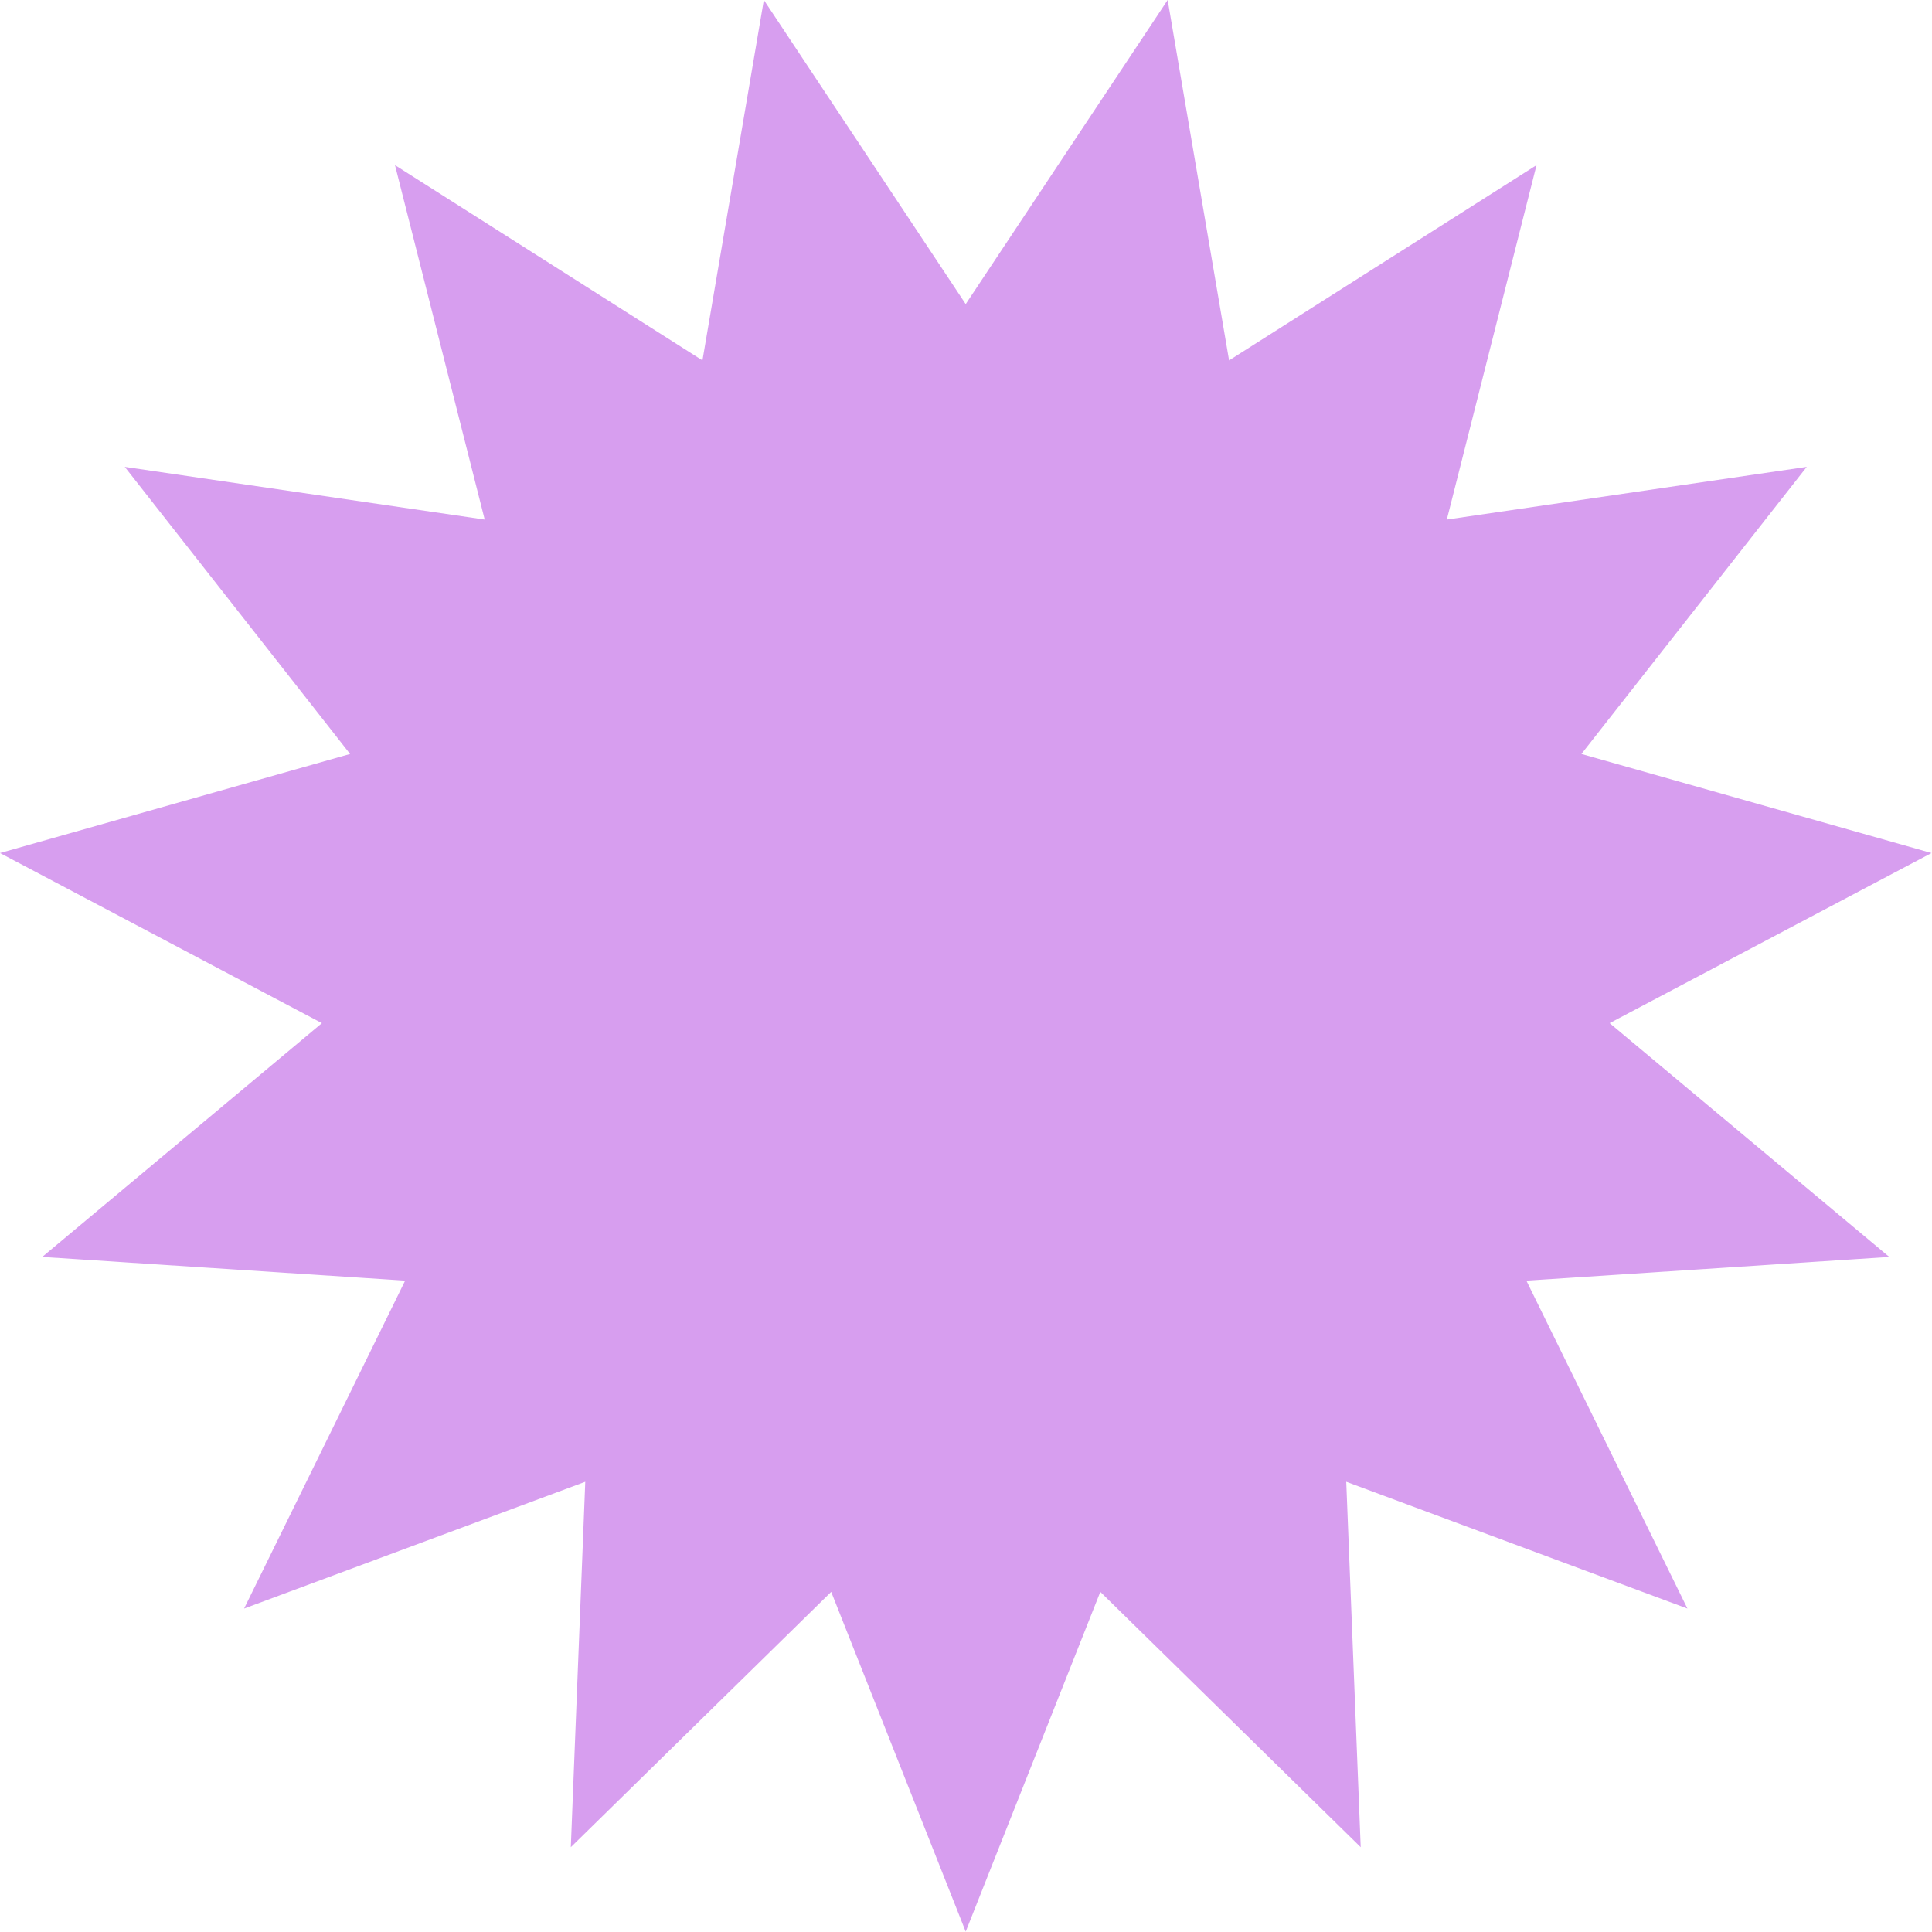 <svg width="165" height="165" viewBox="0 0 165 165" fill="none" xmlns="http://www.w3.org/2000/svg">
<path id="Vector" d="M82.475 25.972L99.723 0L104.968 30.779L131.225 14.104L123.564 44.372L154.304 39.873L135.06 64.392L164.959 72.853L137.468 87.38L161.352 107.347L130.358 109.372L144.113 137.378L114.975 126.549L116.21 157.759L93.971 135.952L82.475 164.97L70.988 135.952L48.75 157.759L49.984 126.549L20.846 137.378L34.601 109.372L3.607 107.347L27.492 87.38L0 72.853L29.899 64.392L10.655 39.873L41.395 44.372L33.734 14.104L59.992 30.779L65.236 0L82.475 25.972Z" fill="#D79EEF"/>
</svg>
